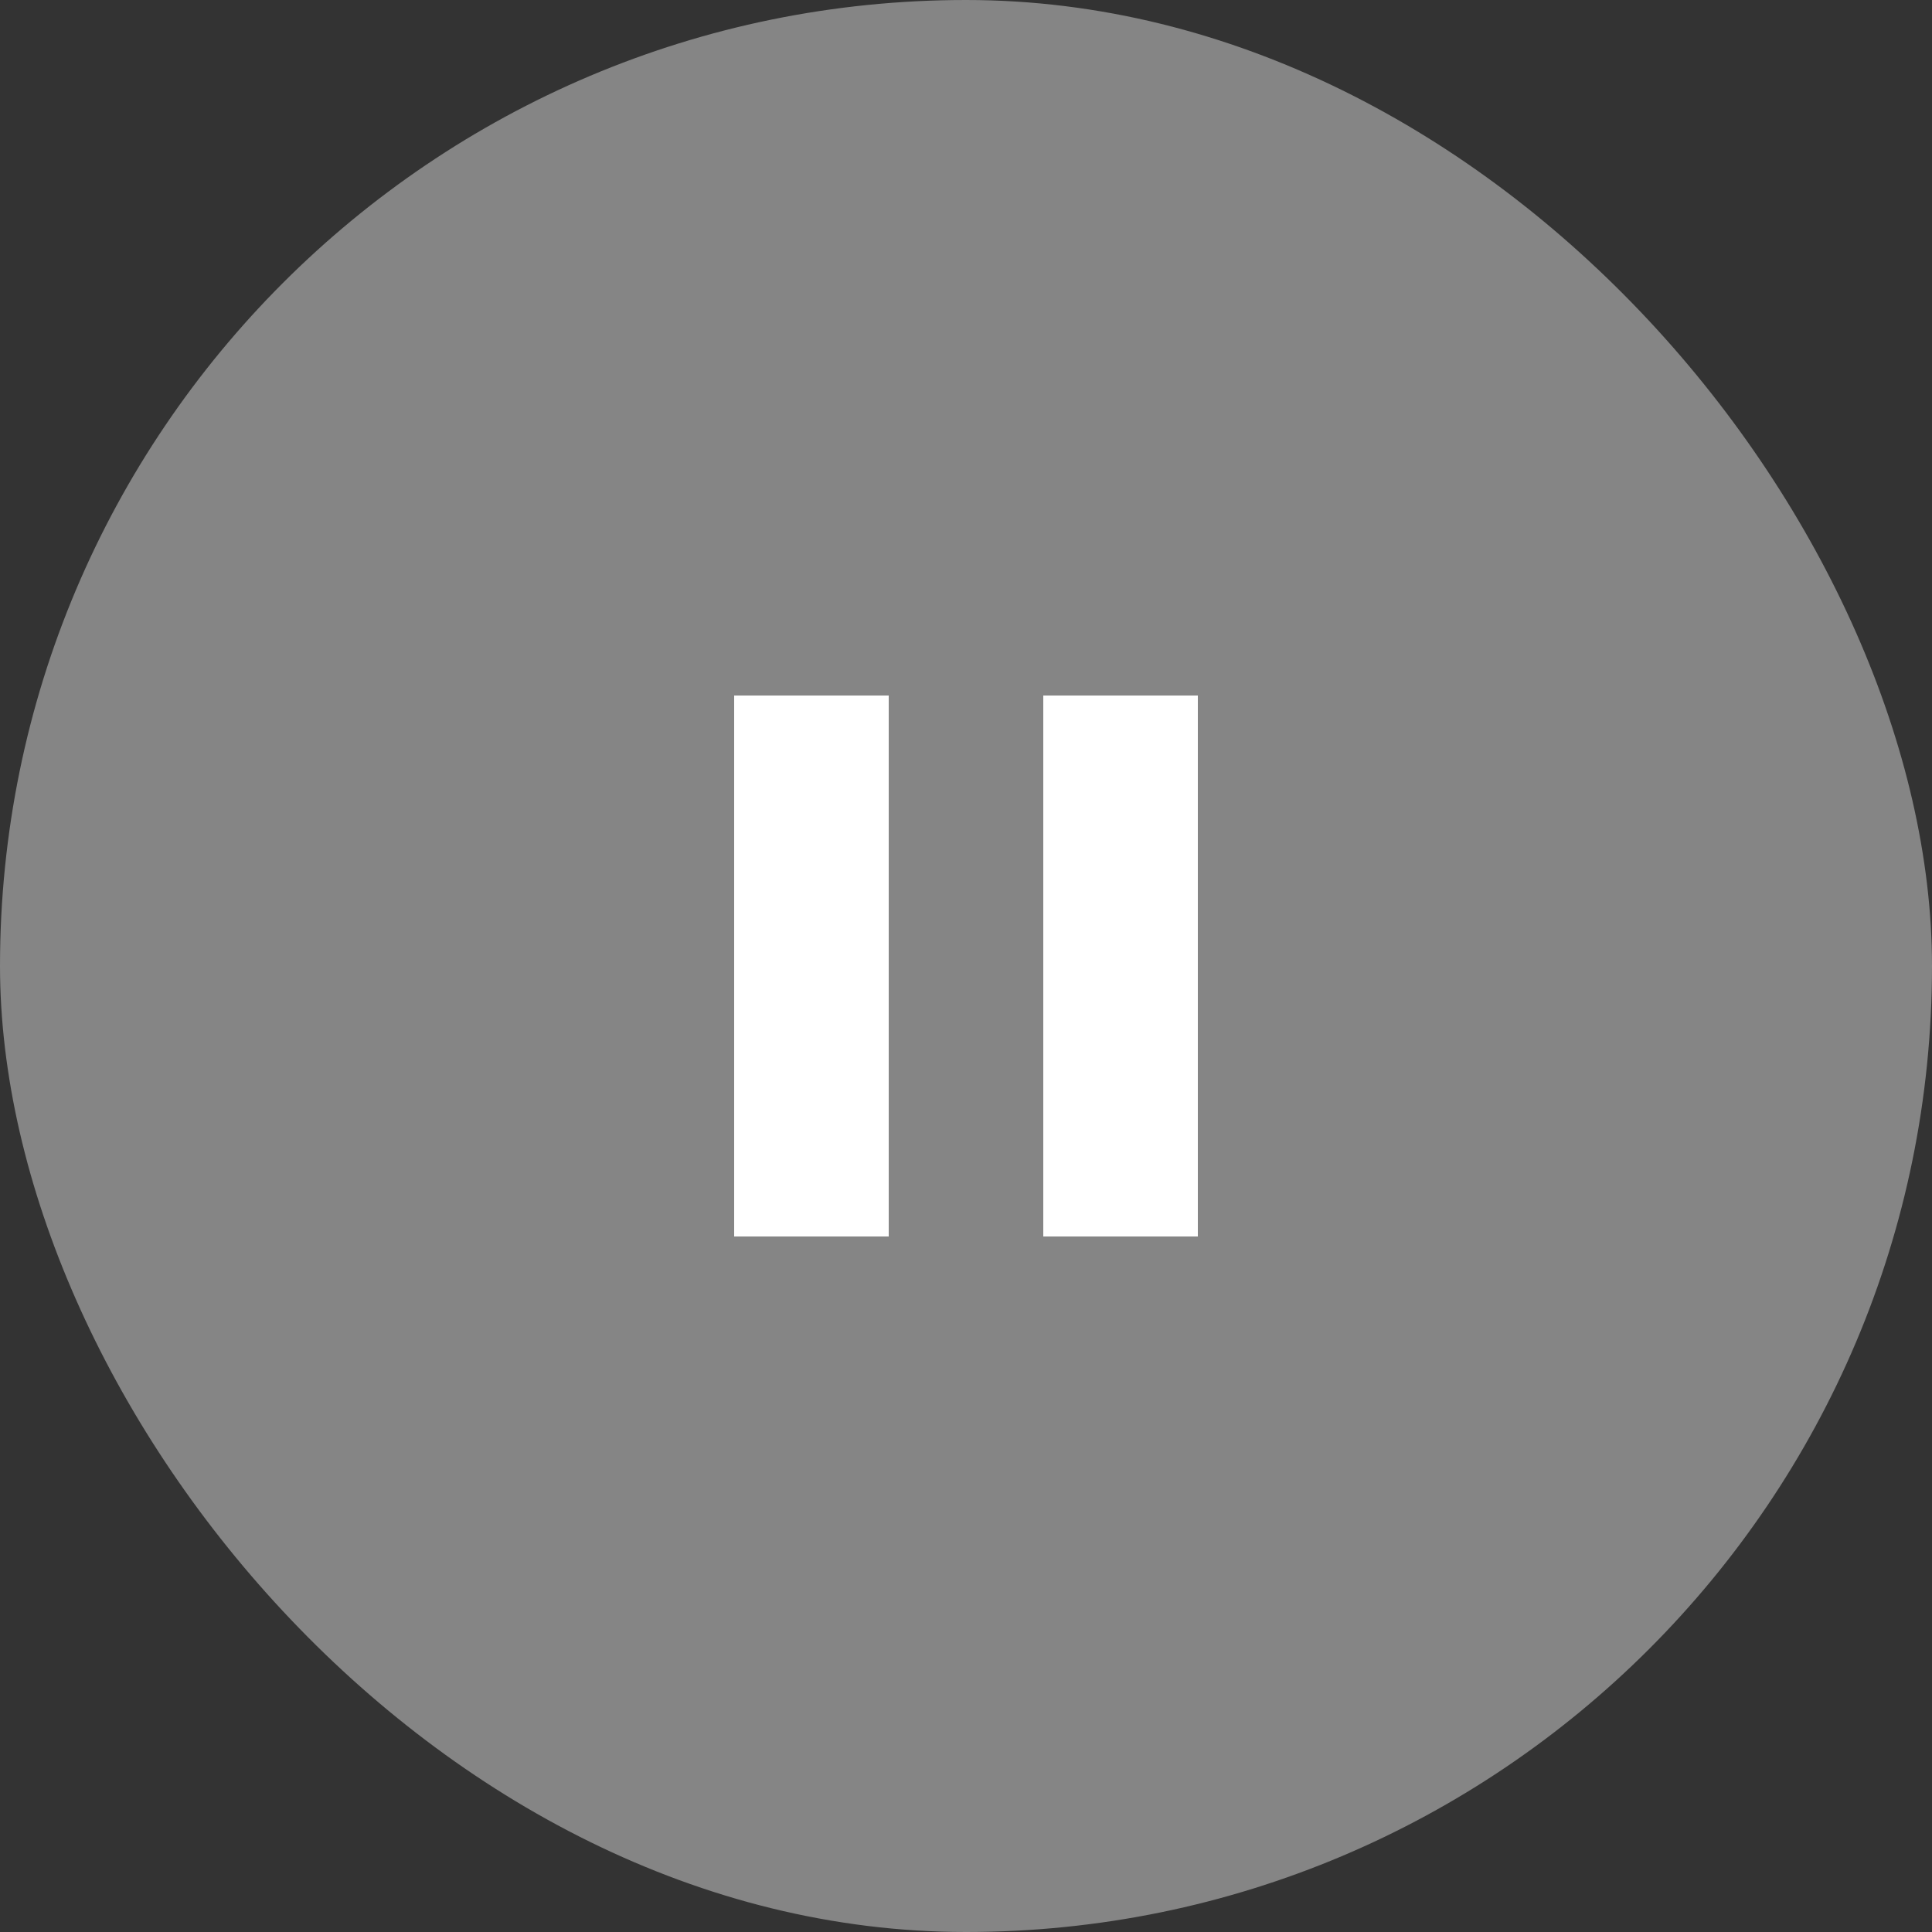 <svg width="50" height="50" viewBox="0 0 50 50" fill="none" xmlns="http://www.w3.org/2000/svg">
<rect x="0" y="0" width="50" height="50" fill="#333333" stroke="none"/>
<rect width="50" height="50" rx="25" fill="white" fill-opacity="0.4"/>
<g clip-path="url(#clip0_461_917)">
<path d="M27 32V18H31V32H27ZM19 32V18H23V32H19Z" fill="white"/>
</g>
<defs>
<clipPath id="clip0_461_917">
<rect width="24" height="24" fill="white" transform="translate(13 13)"/>
</clipPath>
</defs>
</svg>
